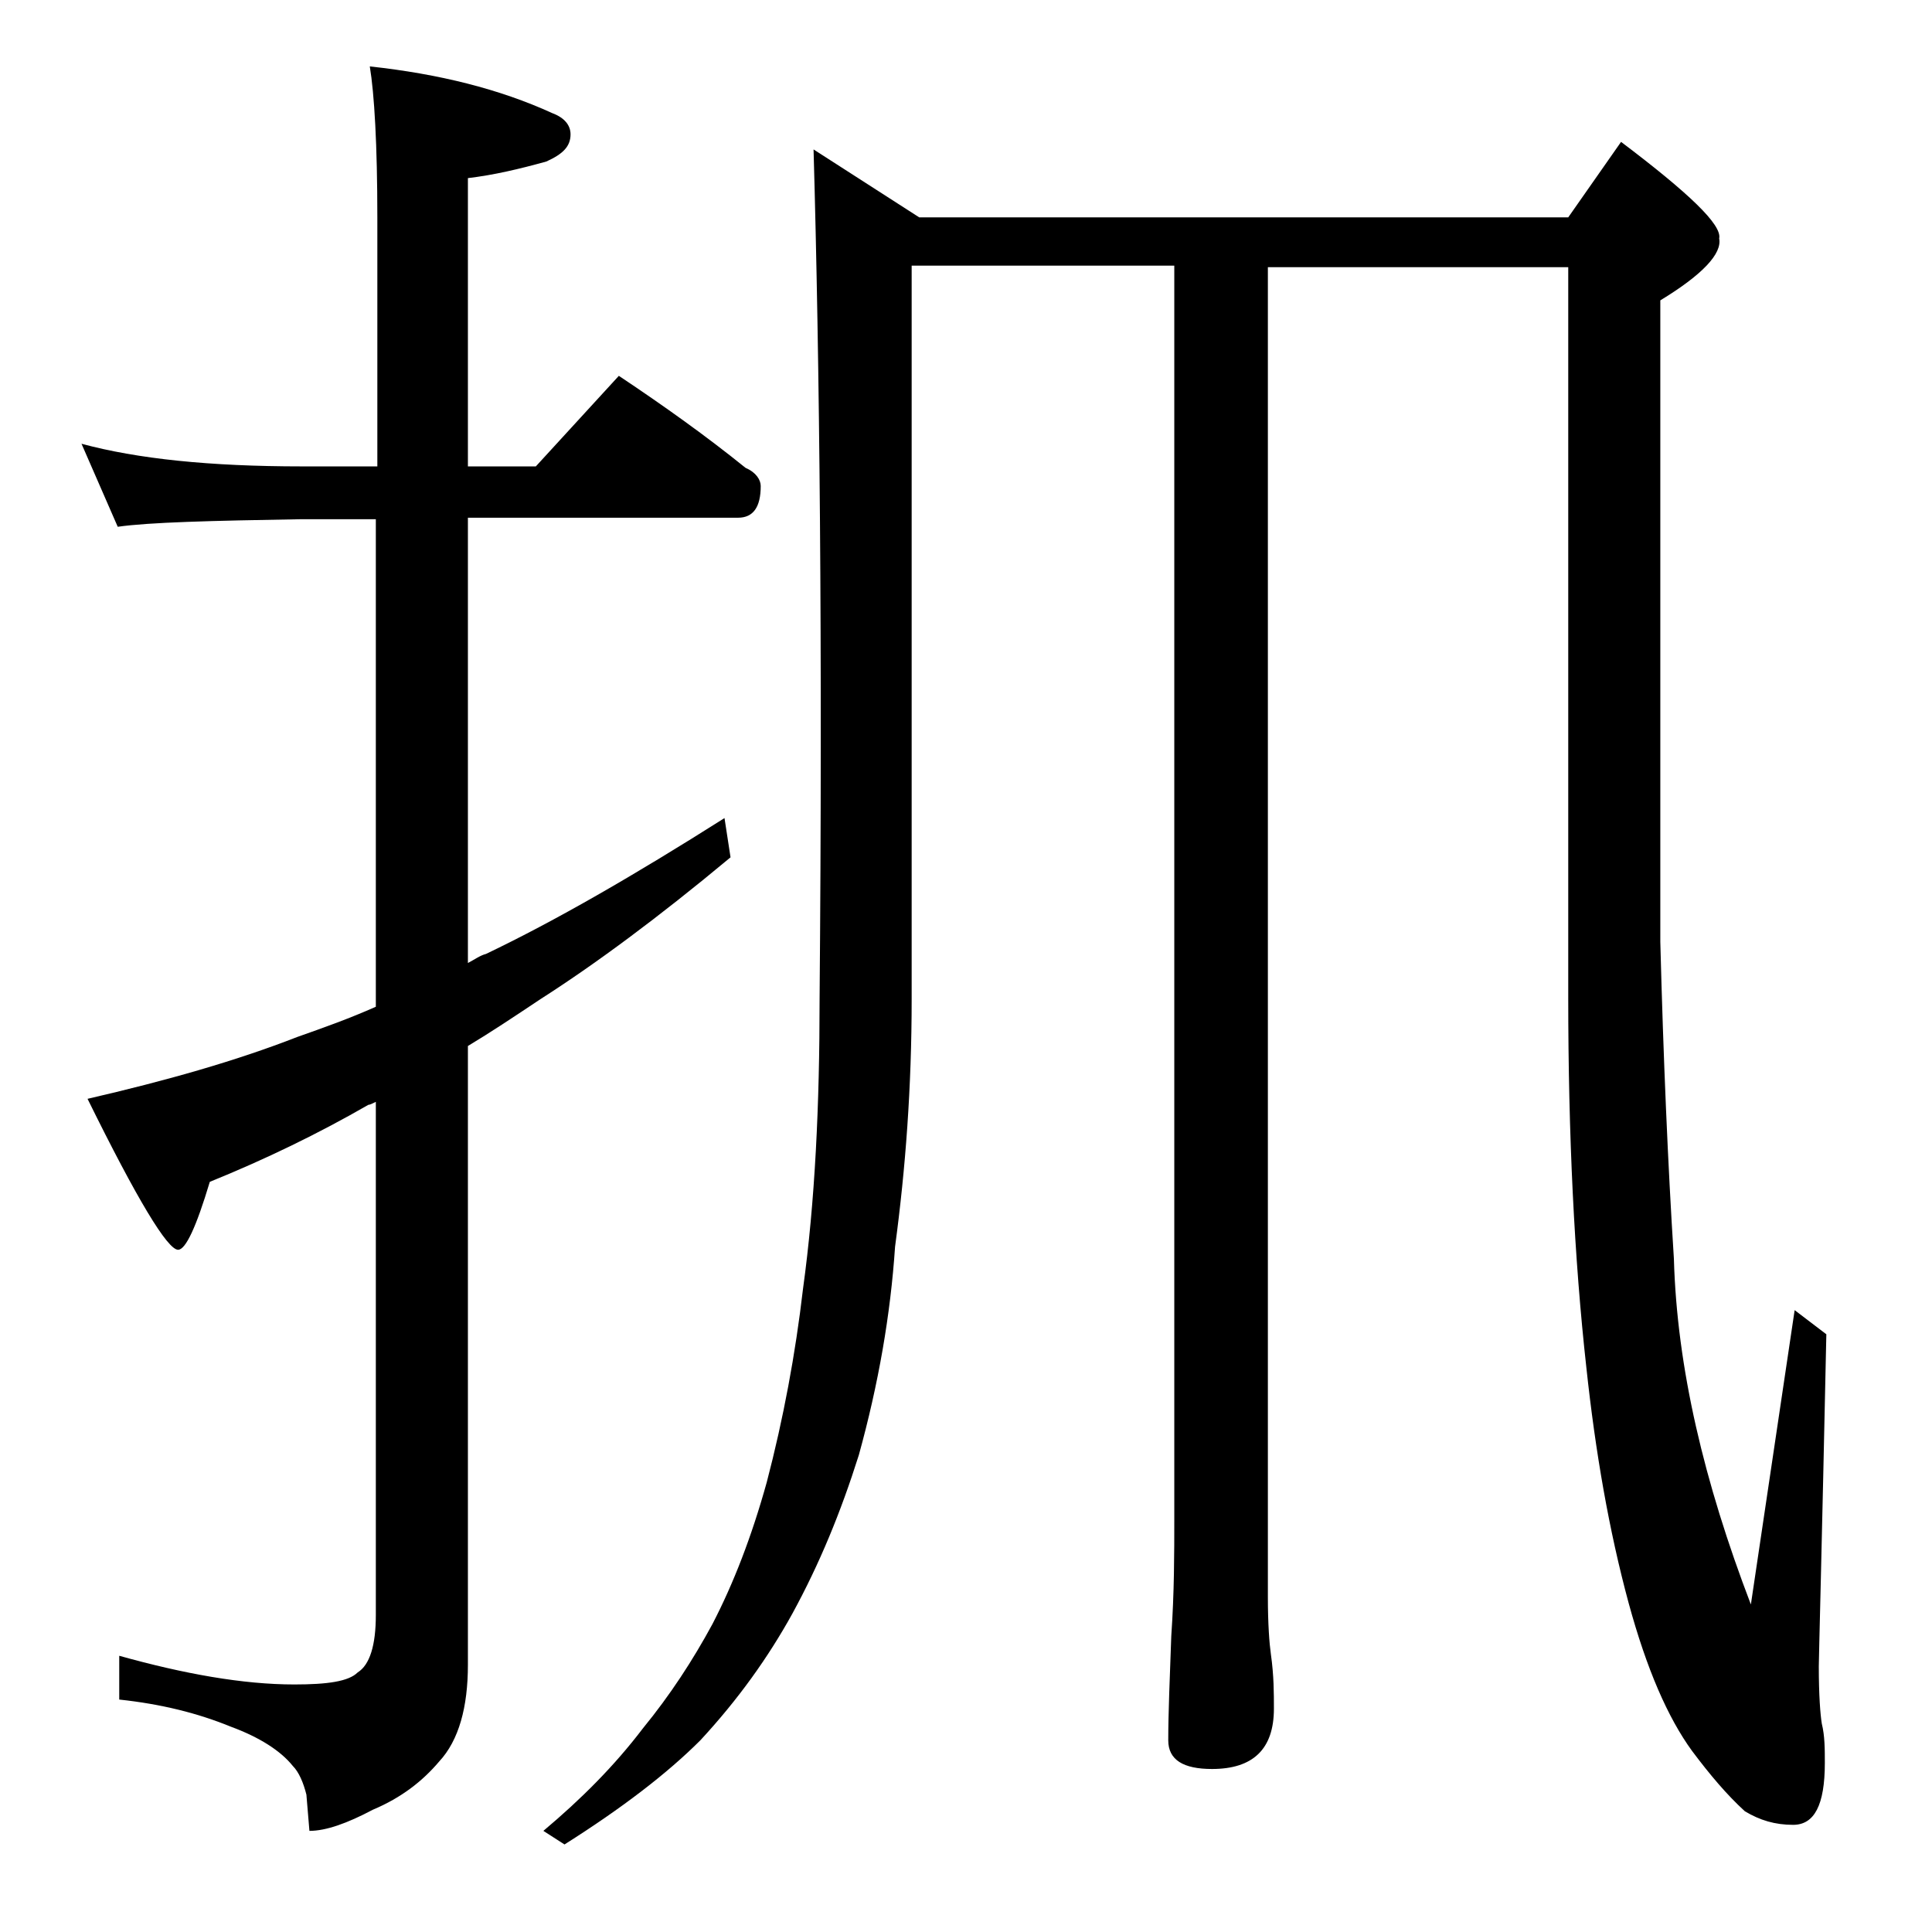 <?xml version="1.0" encoding="utf-8"?>
<!-- Generator: Adobe Illustrator 18.0.0, SVG Export Plug-In . SVG Version: 6.00 Build 0)  -->
<!DOCTYPE svg PUBLIC "-//W3C//DTD SVG 1.1//EN" "http://www.w3.org/Graphics/SVG/1.1/DTD/svg11.dtd">
<svg version="1.1" id="Layer_1" xmlns="http://www.w3.org/2000/svg" xmlns:xlink="http://www.w3.org/1999/xlink" x="0px" y="0px"
	 viewBox="0 0 128 128" enable-background="new 0 0 128 128" xml:space="preserve">
<path d="M5.4,29.4c3.7,1,8.5,1.5,14.6,1.5h5V14.4c0-4.8-0.2-8.2-0.5-10c4.6,0.5,8.6,1.5,12.1,3.1c0.8,0.3,1.2,0.8,1.2,1.4
	c0,0.8-0.5,1.3-1.6,1.8c-1.8,0.5-3.5,0.9-5.2,1.1v19.1h4.5l5.5-6c3,2,5.8,4,8.4,6.1c0.7,0.3,1,0.8,1,1.2c0,1.4-0.5,2.1-1.5,2.1H31
	v29.5c0.4-0.2,0.8-0.5,1.2-0.6C36.8,61,42,58,48,54.2l0.4,2.6c-4.8,4-9,7.1-12.6,9.4c-1.8,1.2-3.3,2.2-4.8,3.1v41
	c0,2.8-0.6,5-1.9,6.4c-1.1,1.3-2.5,2.4-4.4,3.2c-1.7,0.9-3.1,1.4-4.2,1.4l-0.2-2.4c-0.2-0.8-0.5-1.5-0.9-1.9c-0.8-1-2.2-1.9-4.1-2.6
	c-2.2-0.9-4.6-1.5-7.4-1.8v-2.9c4.3,1.2,8.2,1.9,11.6,1.9c2.2,0,3.6-0.2,4.2-0.8c0.8-0.5,1.2-1.8,1.2-3.8V73
	c-0.2,0.1-0.4,0.2-0.5,0.2c-3.3,1.9-6.8,3.6-10.5,5.1c-0.9,3-1.6,4.5-2.1,4.5c-0.7,0-2.7-3.3-6-10c5.2-1.2,9.8-2.5,13.9-4.1
	c1.7-0.6,3.4-1.2,5.2-2V34.4h-5c-5.9,0.1-10,0.2-12.1,0.5L5.4,29.4z M53.9,9.9l7,4.5h43l3.5-5c4.5,3.4,6.7,5.5,6.5,6.4
	c0.2,1-1.1,2.4-3.9,4.1v42.5c0.2,7.7,0.5,14.7,0.9,21c0.2,7.2,2,14.8,5.1,22.9l2.9-19.5l2.1,1.6c-0.3,14.2-0.5,21.5-0.5,22
	c0,1.9,0.1,3.2,0.2,3.8c0.2,0.8,0.2,1.7,0.2,2.6c0,2.8-0.7,4.1-2.1,4.1c-1.2,0-2.2-0.3-3.2-0.9c-1.2-1.1-2.3-2.4-3.5-4
	c-1.6-2.2-3-5.4-4.2-9.8c-1.3-4.8-2.2-10-2.8-15.6c-0.8-7.2-1.2-15.4-1.2-24.5V17.7H84v88.1c0,1.8,0.1,3.1,0.2,3.8
	c0.2,1.4,0.2,2.6,0.2,3.6c0,2.7-1.4,4-4.1,4c-1.9,0-2.9-0.6-2.9-1.9c0-1.8,0.1-4.1,0.2-6.9c0.2-2.9,0.2-5.5,0.2-7.8v-83H60.4v48.6
	c0,5.8-0.4,11.2-1.1,16.4c-0.3,4.5-1.1,9.1-2.4,13.8c-1.2,3.8-2.6,7.2-4.4,10.5c-1.6,2.9-3.6,5.7-6.1,8.4c-2.2,2.2-5.2,4.5-9,6.9
	l-1.4-0.9c2.5-2.1,4.7-4.3,6.6-6.8c1.8-2.2,3.3-4.5,4.6-6.9c1.4-2.7,2.6-5.8,3.6-9.4c1.1-4.2,1.9-8.5,2.4-12.8
	c0.8-5.8,1.1-12.2,1.1-19.2C54.5,42.8,54.3,23.9,53.9,9.9z"/>
</svg>
